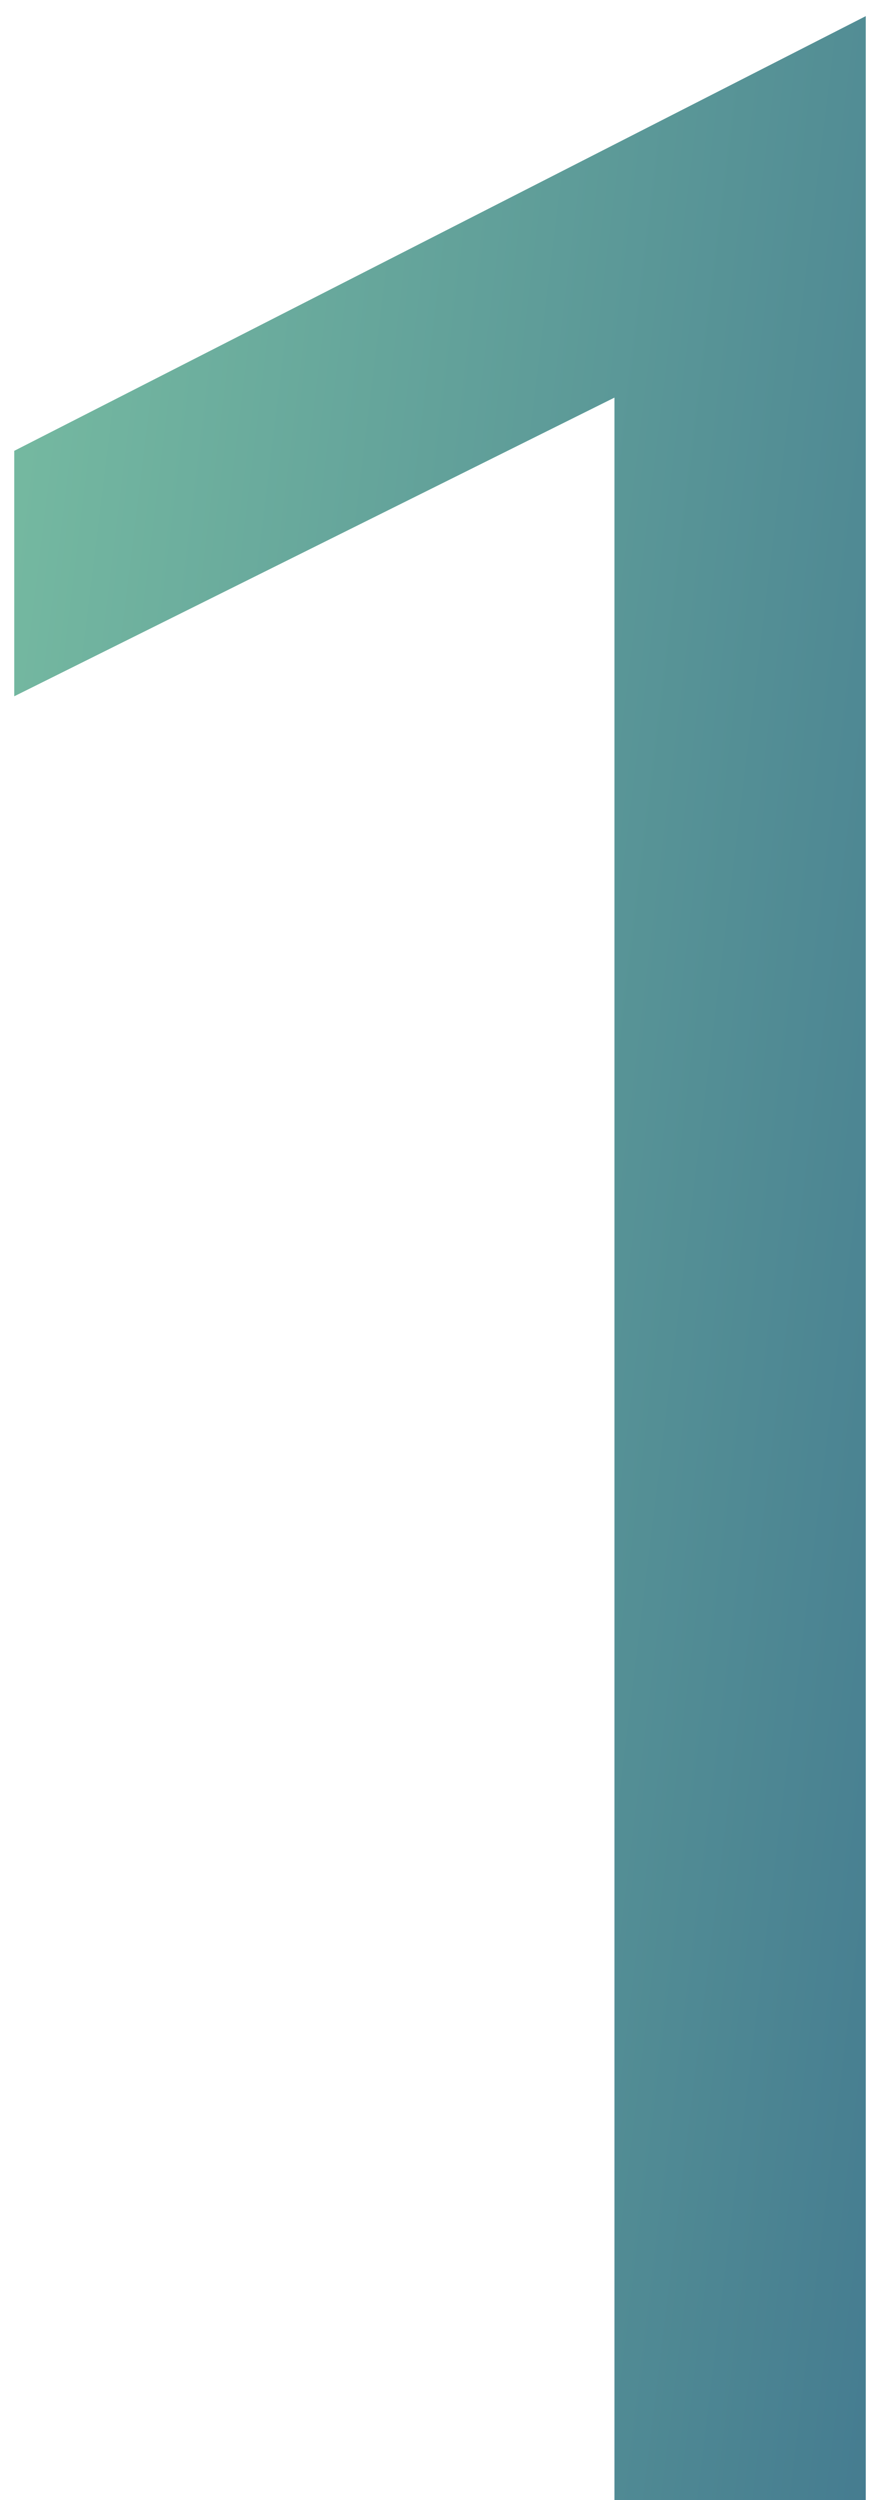 <svg width="33" height="93" viewBox="0 0 33 93" fill="none" xmlns="http://www.w3.org/2000/svg">
<path d="M32.21 93H22.86V14.79L0.53 25.9V16.77L32.21 0.6V93Z" fill="url(#paint0_linear_1941_6065)"/>
<defs>
<linearGradient id="paint0_linear_1941_6065" x1="-2" y1="-37" x2="63.011" y2="-29.028" gradientUnits="userSpaceOnUse">
<stop stop-color="#7FC6A4"/>
<stop offset="1" stop-color="#33658A"/>
</linearGradient>
</defs>
</svg>

